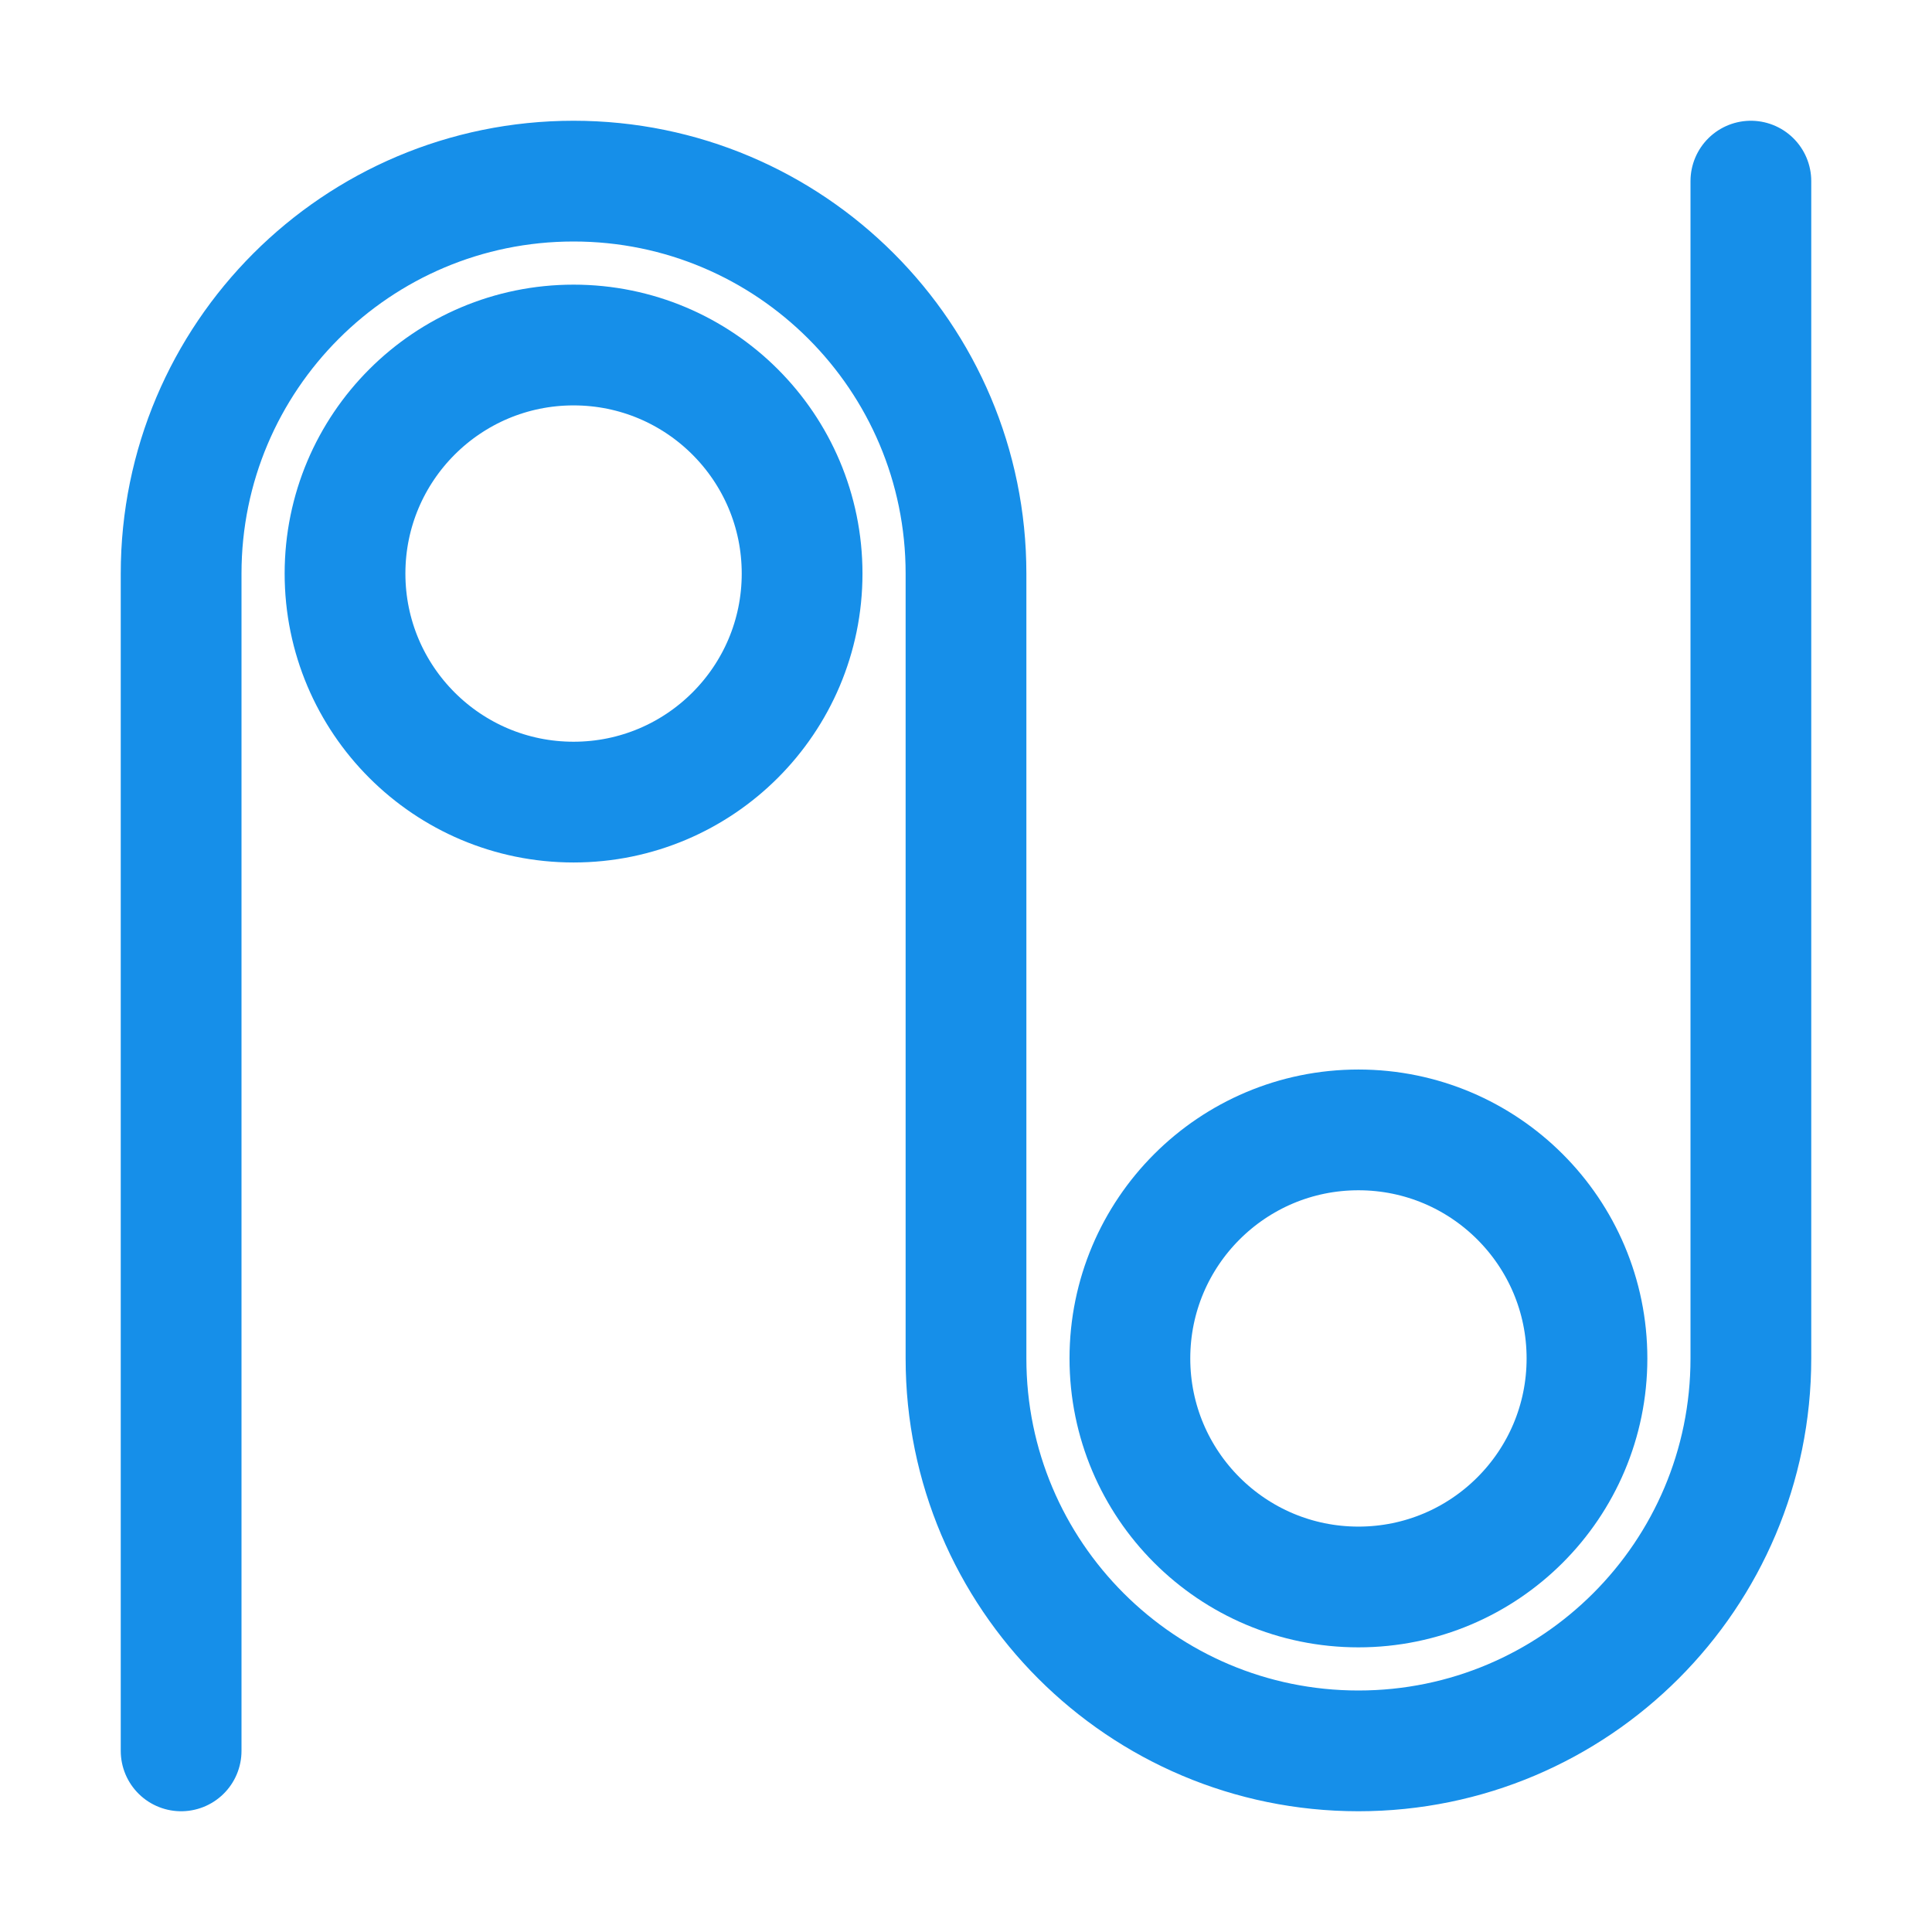 <svg width="24" height="24" viewBox="0 0 24 24" fill="none" xmlns="http://www.w3.org/2000/svg">
<path d="M2.25 21.75V7.125C2.25 4.433 4.433 2.25 7.125 2.25V2.25C9.817 2.25 12 4.433 12 7.125V16.875C12 19.567 14.183 21.75 16.875 21.75V21.75C19.567 21.75 21.75 19.567 21.75 16.875V2.25" stroke="#168FE9" stroke-width="1.5" stroke-linecap="round"/>
<circle cx="7.125" cy="7.125" r="2.839" stroke="#168FE9" stroke-width="1.5" stroke-linecap="round"/>
<circle cx="16.875" cy="16.875" r="2.839" stroke="#168FE9" stroke-width="1.5" stroke-linecap="round"/>
</svg>
